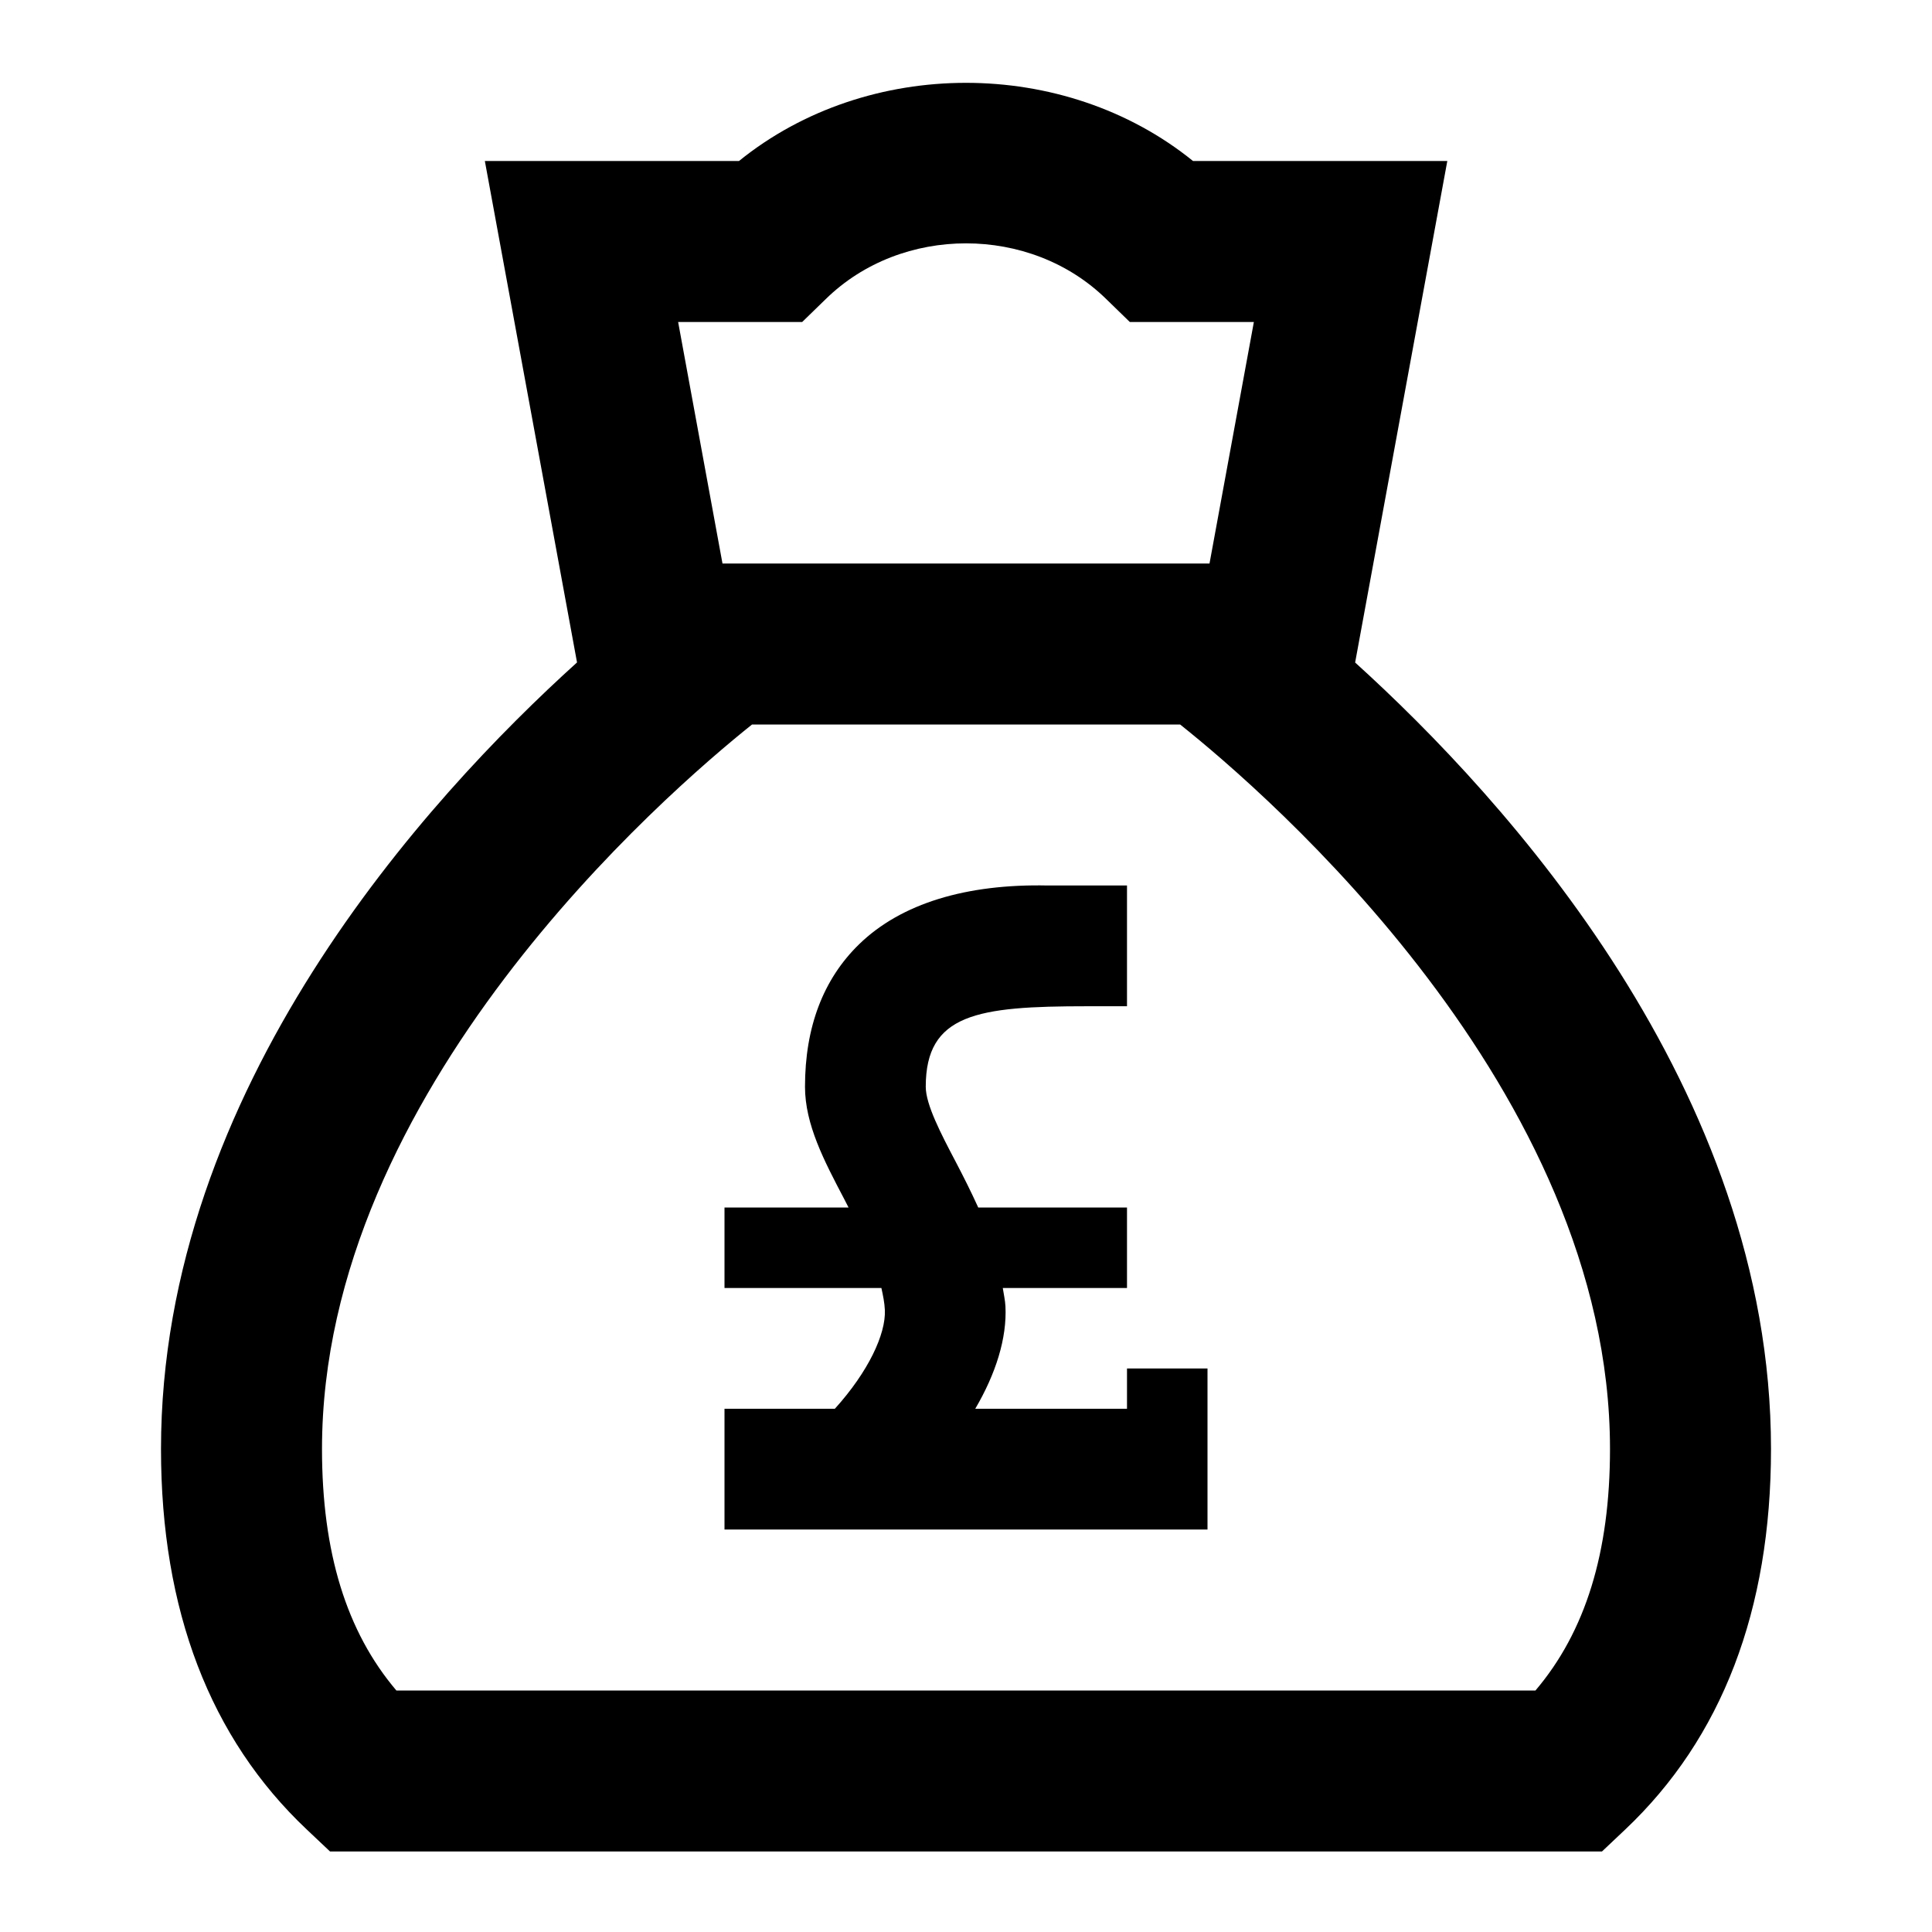 <?xml version="1.0"?><svg xmlns="http://www.w3.org/2000/svg"  viewBox="0 0 24 24" width="100px" height="100px">    <path d="M 12 1.029 C 10.989 1.029 9.979 1.353 9.18 2 L 6.023 2 L 7.168 8.229 C 5.301 9.917 2 13.526 2 18 C 2 20.002 2.609 21.593 3.811 22.727 L 4.1 23 L 19.9 23 L 20.189 22.727 C 21.39 21.592 22 20.002 22 18 C 22 13.531 18.701 9.921 16.834 8.23 L 17.979 2 L 14.82 2 C 14.021 1.353 13.011 1.029 12 1.029 z M 12 3.023 C 12.636 3.023 13.27 3.253 13.742 3.715 L 14.035 4 L 15.576 4 L 15.025 7 L 8.975 7 L 8.424 4 L 9.965 4 L 10.258 3.715 C 10.73 3.253 11.364 3.023 12 3.023 z M 9.342 9 L 14.66 9 C 15.74 9.861 20 13.539 20 18 C 20 19.283 19.696 20.269 19.074 21 L 4.924 21 C 4.303 20.269 4 19.283 4 18 C 4 13.552 8.262 9.863 9.342 9 z M 13.016 11 C 12.007 10.978 11.194 11.222 10.672 11.73 C 10.226 12.164 10 12.76 10 13.5 C 10 13.967 10.236 14.417 10.486 14.893 C 10.504 14.928 10.522 14.964 10.541 15 L 9 15 L 9 16 L 10.949 16 C 10.969 16.091 10.988 16.182 10.992 16.273 C 11.006 16.572 10.786 17.041 10.371 17.5 L 9 17.5 L 9 19 L 15 19 L 15 17 L 14 17 L 14 17.5 L 12.115 17.5 C 12.37 17.065 12.51 16.624 12.49 16.227 C 12.486 16.149 12.468 16.075 12.457 16 L 14 16 L 14 15 L 12.152 15 C 12.062 14.802 11.966 14.611 11.871 14.43 C 11.688 14.082 11.5 13.721 11.5 13.5 C 11.5 12.594 12.141 12.5 13.5 12.5 L 14 12.5 L 14 11 L 13.016 11 z"/></svg>